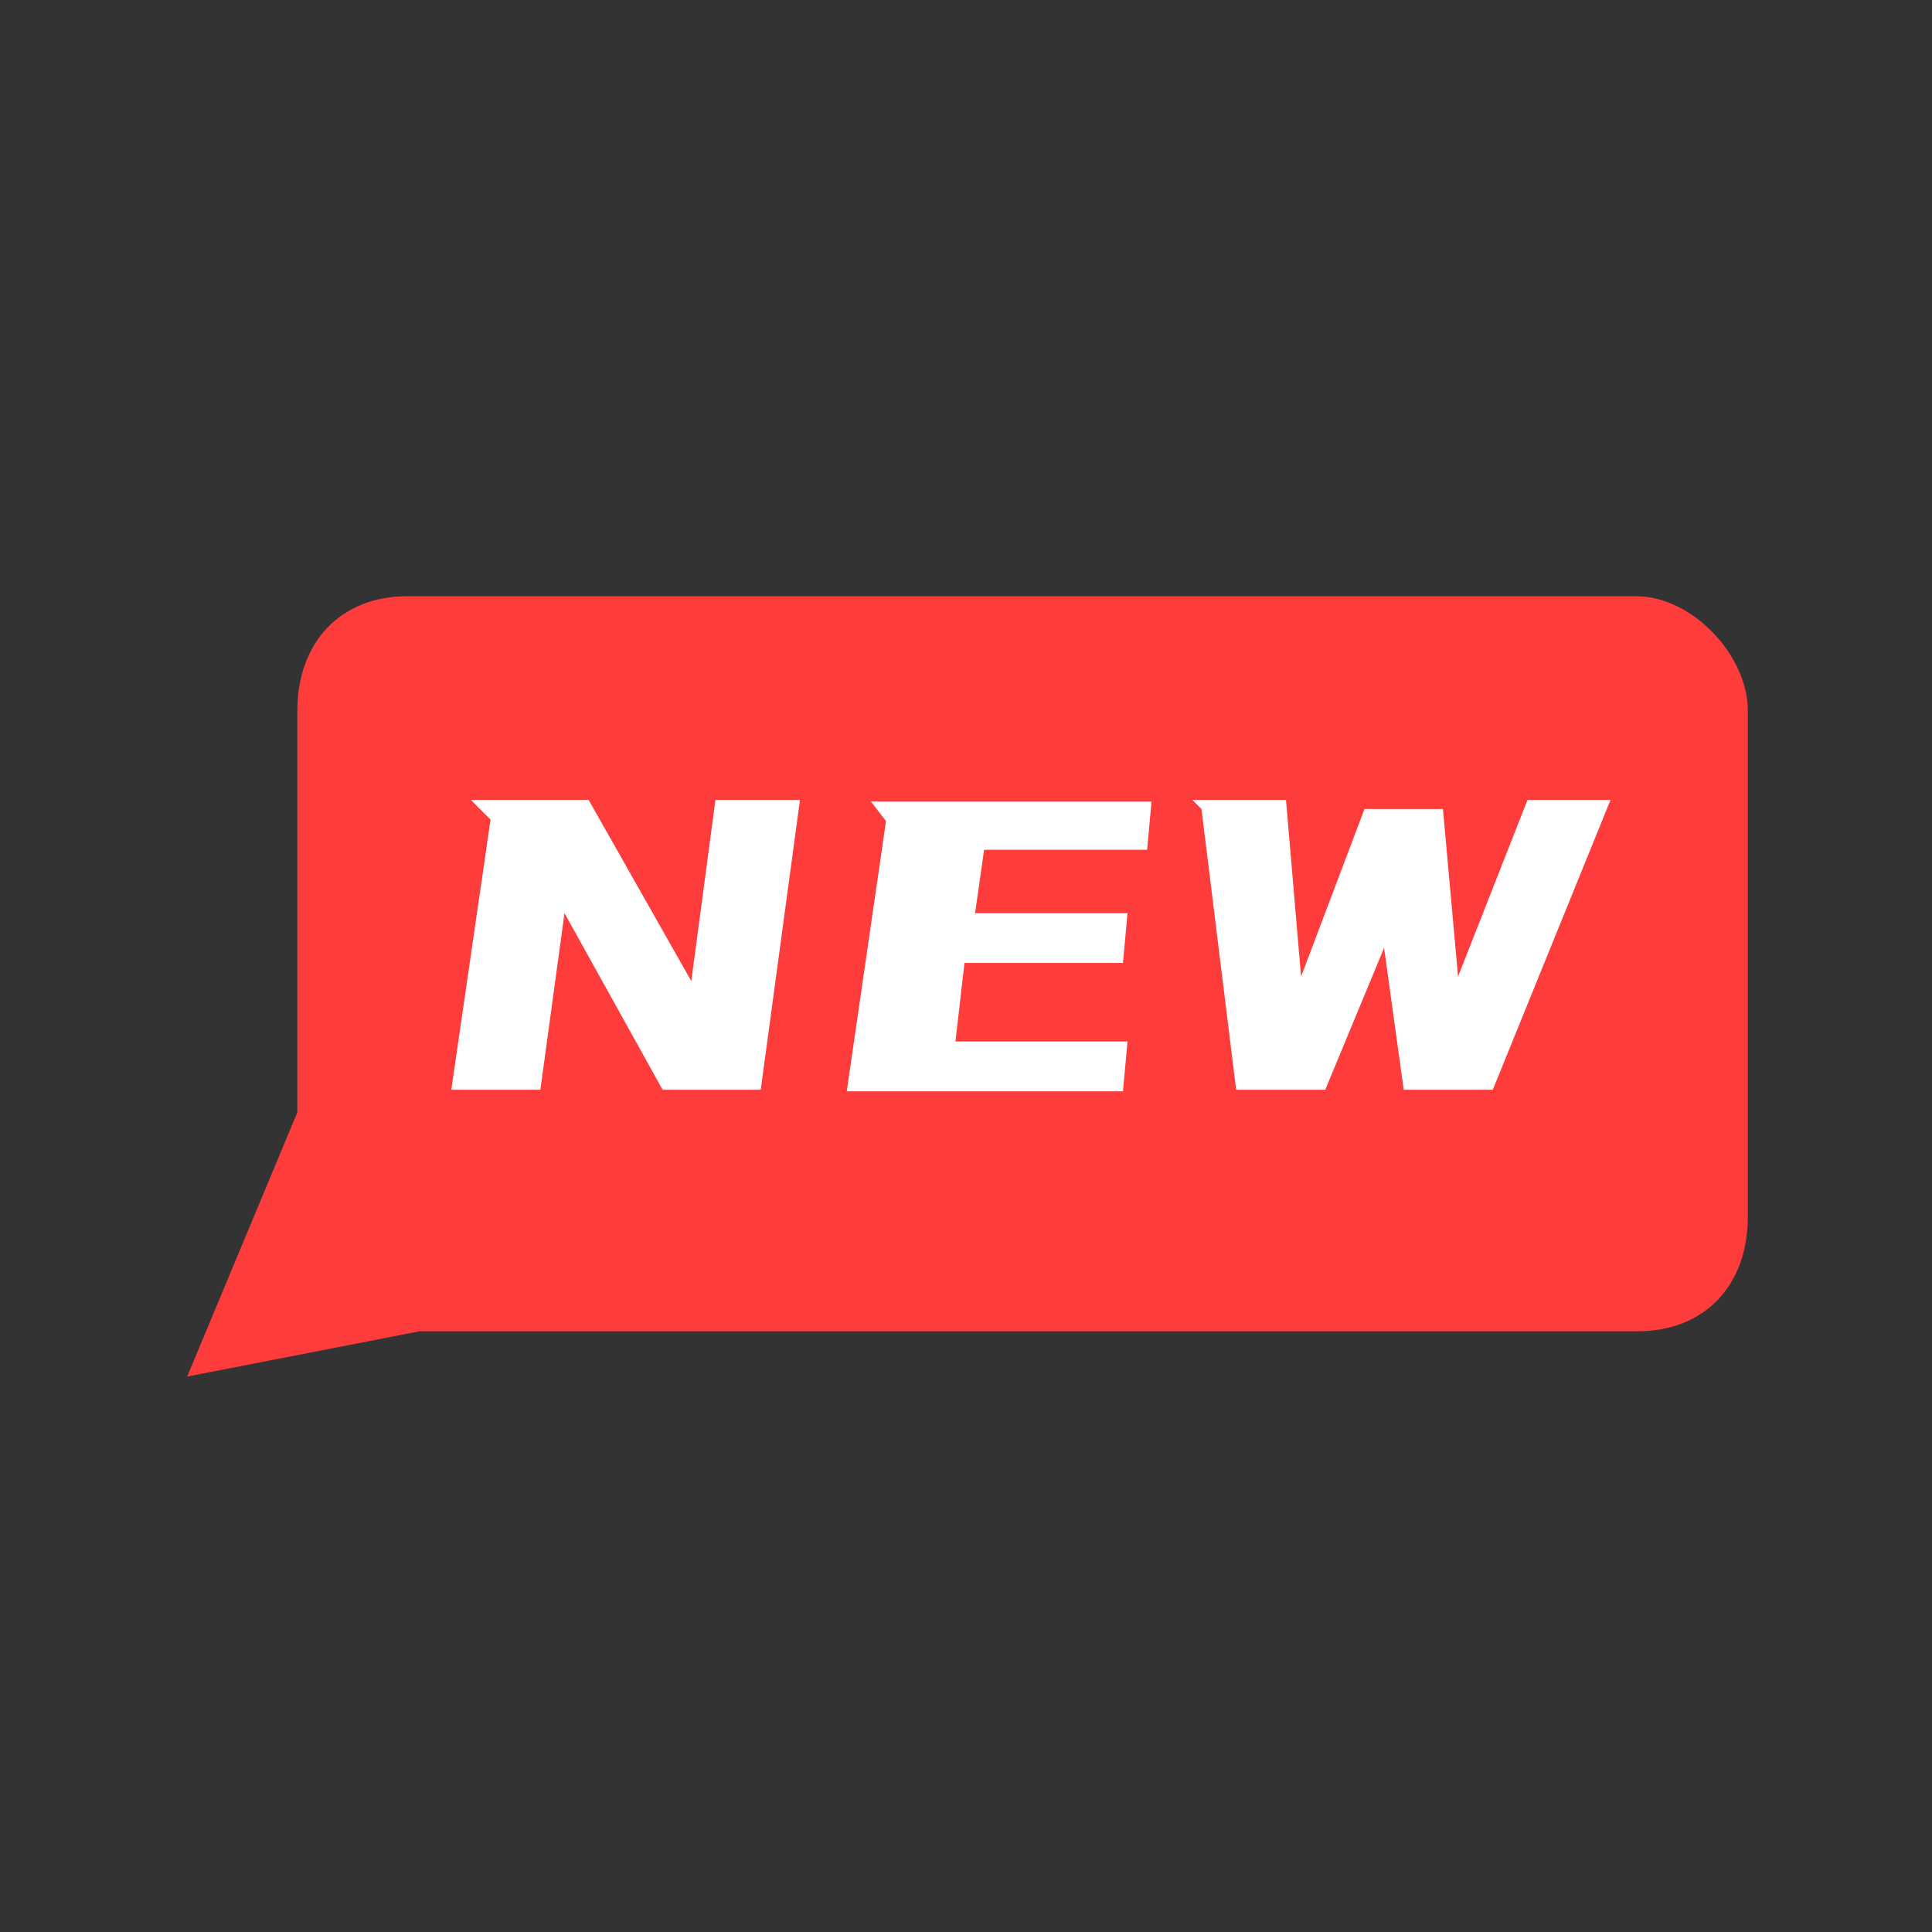 <?xml version="1.0" standalone="no"?><!DOCTYPE svg PUBLIC "-//W3C//DTD SVG 1.1//EN" "http://www.w3.org/Graphics/SVG/1.1/DTD/svg11.dtd"><svg t="1582950582411" class="icon" viewBox="0 0 1024 1024" version="1.1" xmlns="http://www.w3.org/2000/svg" p-id="6248" width="32" height="32" xmlns:xlink="http://www.w3.org/1999/xlink"><rect x="0" y="0" width="1024" height="1024" fill="#333333" stroke="none"/><defs><style type="text/css"></style></defs><path d="M867.2 316H216c-35.2 0-58.4 24-58.4 60.8v212.8l-58.4 140 123.2-24h645.6c35.2 0 58.4-24 58.4-60.8v-268c0-29.6-29.6-60.8-59.2-60.8z" fill="#FF3C3C" p-id="6249"></path><path d="M312 424l54.4 96 12.8-96h44.8l-20.8 153.6h-52l-52-93.6-12.8 93.6h-47.2l20.8-143.2-10.4-10.4h62.4zM610.4 424l-2.4 26.4h-86.4l-4.8 33.6h80.8l-2.4 26.4h-84l-4.8 41.6h91.2l-2.4 26.4h-146.4l20.8-143.2-8-10.4h148.8zM723.2 428.8h41.6l8 88.8 36.8-93.6h44l-62.4 153.6H744l-10.4-75.2-31.2 75.2h-47.2l-18.4-148.8-4.8-4.8h49.6l8 93.6 33.6-88.8z" fill="#FFFFFF" p-id="6250"></path></svg>